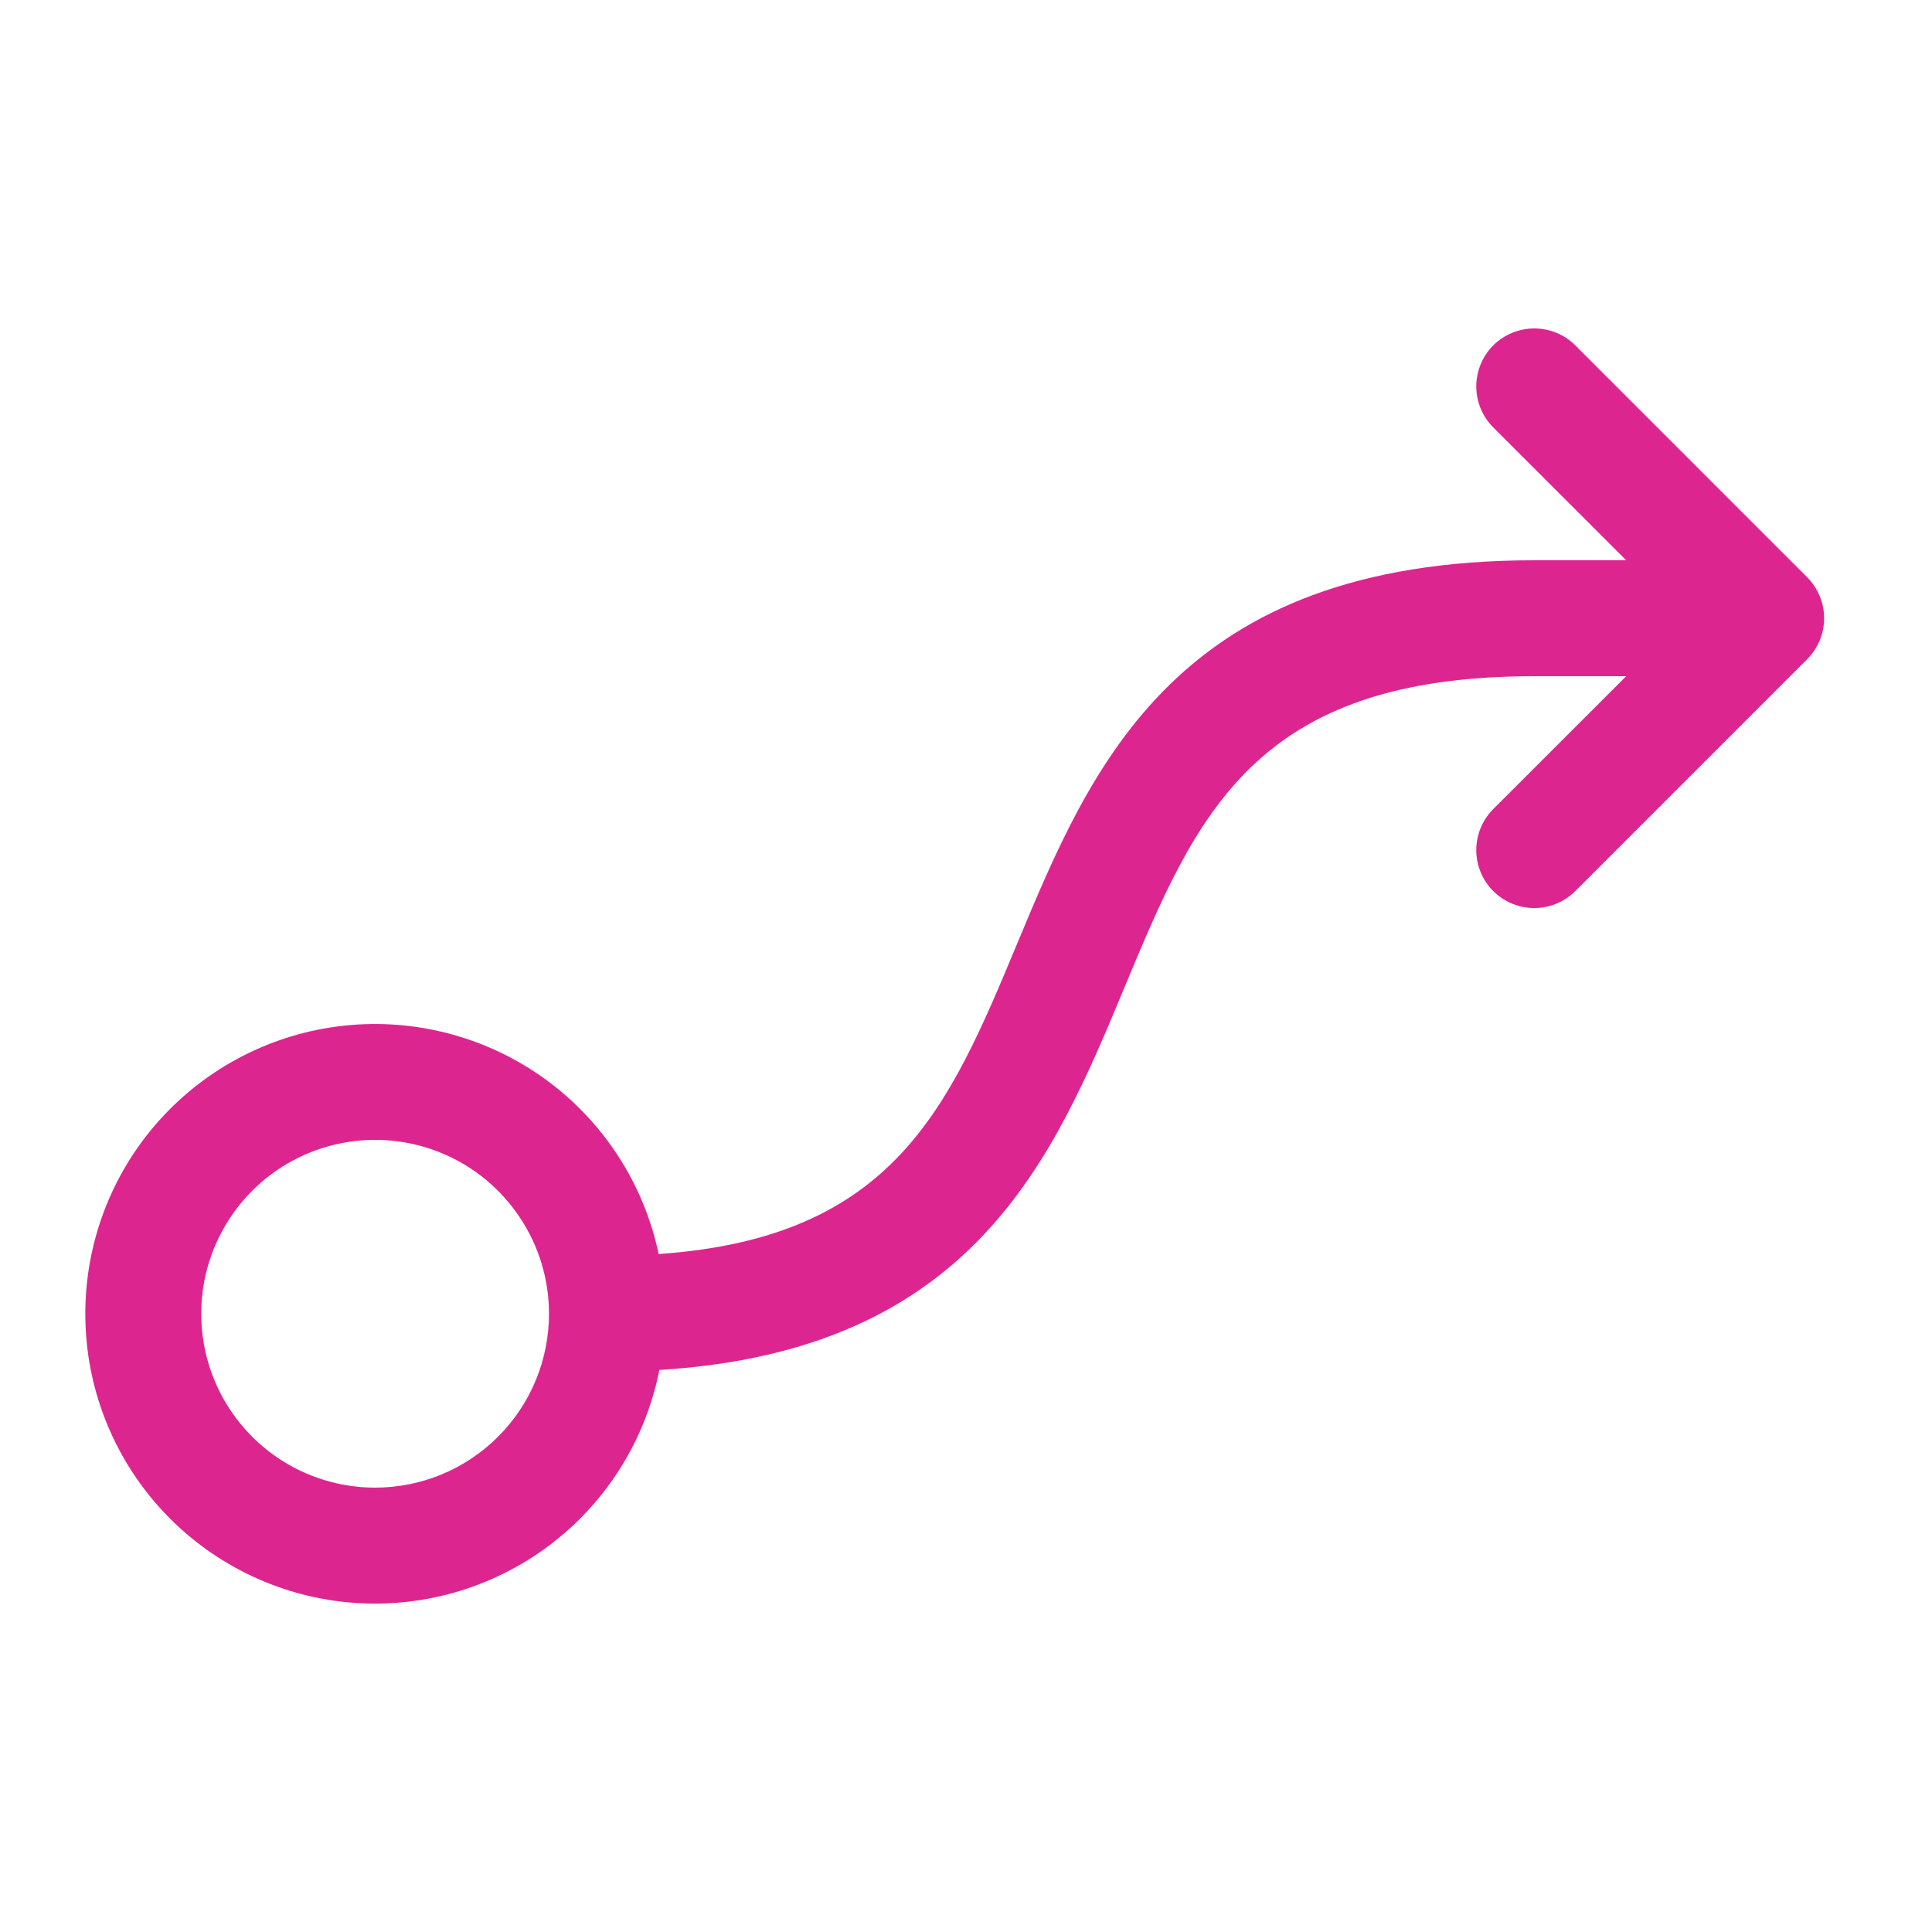 <svg width="25" height="25" viewBox="0 0 25 25" fill="none" xmlns="http://www.w3.org/2000/svg">
<path d="M23.384 7.469L20.384 4.469C20.244 4.329 20.053 4.25 19.854 4.25C19.655 4.25 19.464 4.329 19.323 4.469C19.182 4.61 19.103 4.801 19.103 5C19.103 5.199 19.182 5.39 19.323 5.531L21.043 7.25H19.854C15.229 7.25 14.13 9.886 13.162 12.211C12.282 14.322 11.575 16.017 8.523 16.227C8.331 15.318 7.809 14.512 7.057 13.966C6.305 13.42 5.377 13.173 4.453 13.272C3.529 13.371 2.675 13.81 2.056 14.503C1.437 15.196 1.098 16.095 1.104 17.024C1.109 17.953 1.46 18.847 2.088 19.533C2.715 20.218 3.575 20.646 4.5 20.734C5.425 20.821 6.35 20.562 7.095 20.007C7.84 19.451 8.352 18.639 8.532 17.727C12.588 17.479 13.627 14.995 14.546 12.788C15.486 10.531 16.228 8.75 19.854 8.75H21.043L19.323 10.469C19.182 10.61 19.103 10.801 19.103 11C19.103 11.199 19.182 11.39 19.323 11.531C19.464 11.671 19.655 11.75 19.854 11.75C20.053 11.75 20.244 11.671 20.384 11.531L23.384 8.531C23.454 8.461 23.509 8.378 23.547 8.287C23.585 8.196 23.604 8.098 23.604 8C23.604 7.901 23.585 7.804 23.547 7.713C23.509 7.622 23.454 7.539 23.384 7.469ZM4.854 19.25C4.409 19.25 3.974 19.118 3.604 18.871C3.234 18.623 2.945 18.272 2.775 17.861C2.605 17.45 2.56 16.997 2.647 16.561C2.734 16.125 2.948 15.724 3.263 15.409C3.577 15.094 3.978 14.88 4.415 14.793C4.851 14.706 5.304 14.751 5.715 14.921C6.126 15.091 6.477 15.38 6.724 15.75C6.972 16.12 7.104 16.555 7.104 17C7.104 17.597 6.867 18.169 6.445 18.591C6.023 19.013 5.45 19.25 4.854 19.25Z" fill="#DD2590"/>
</svg>
